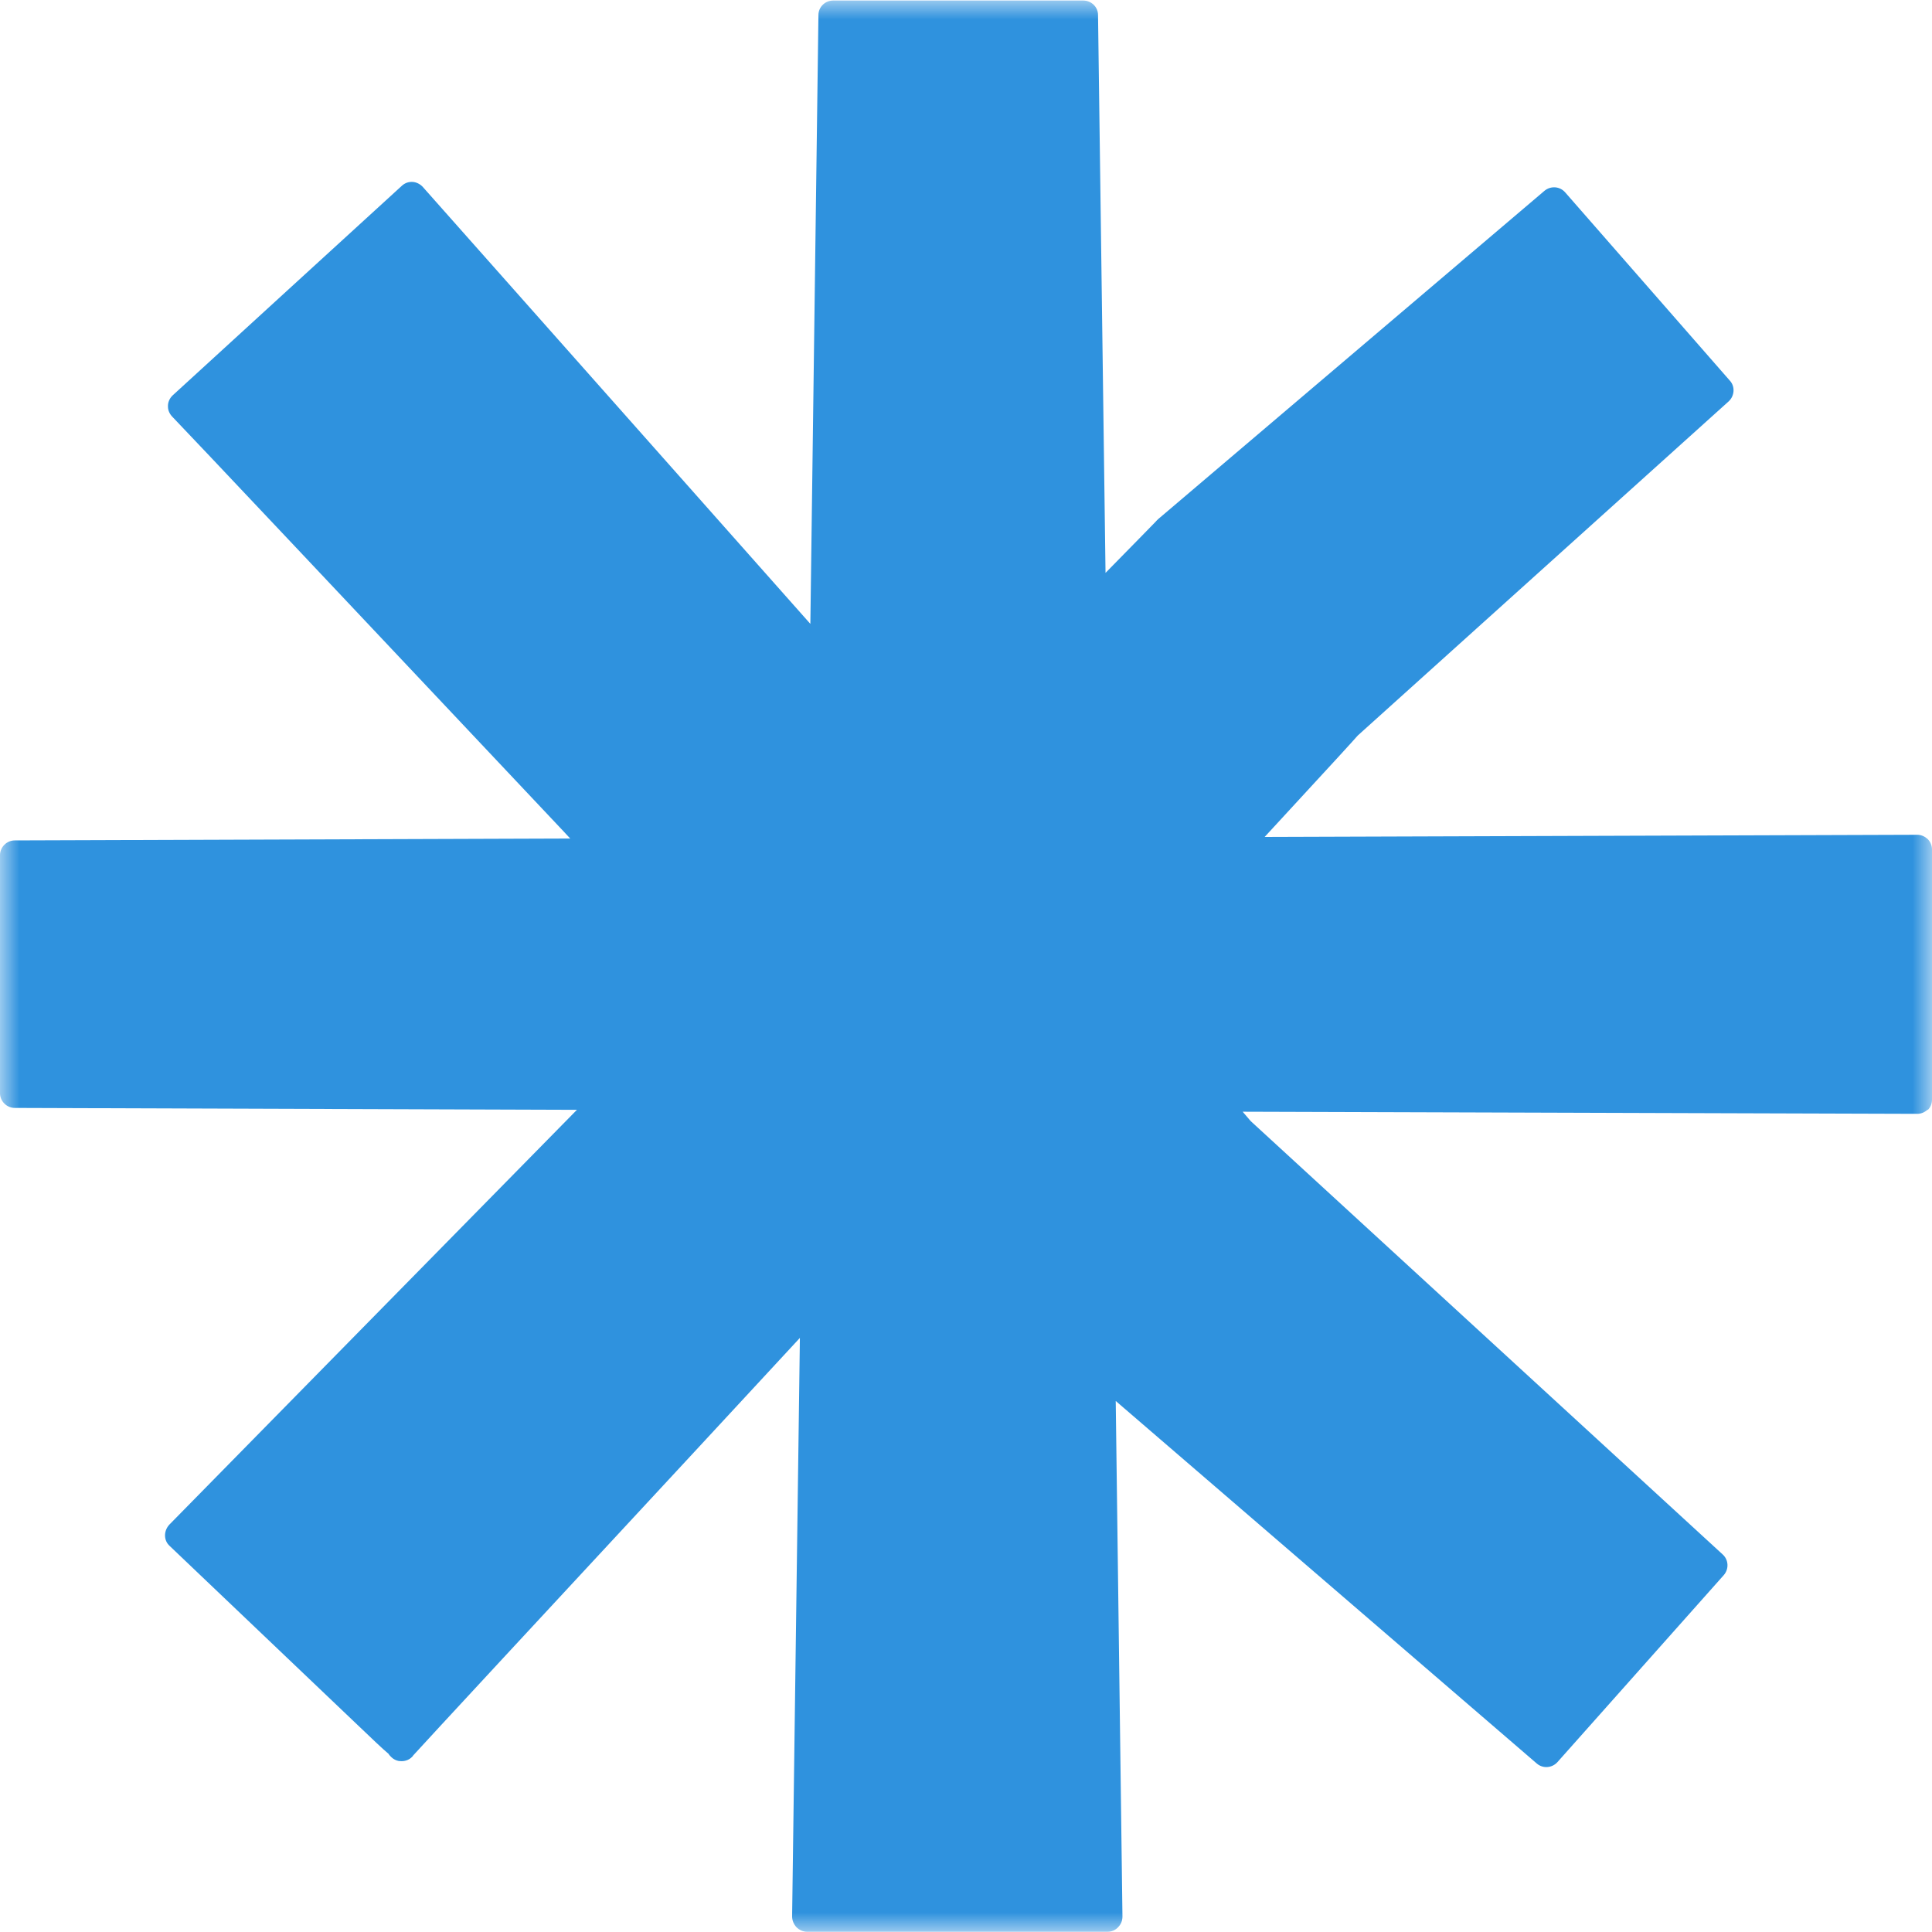 <svg width="50" height="50" viewBox="0 0 50 50" fill="none" xmlns="http://www.w3.org/2000/svg">
    <g clip-path="url(#clip0_106_20697)">
        <mask id="mask0_106_20697" style="mask-type:luminance" maskUnits="userSpaceOnUse" x="0" y="0" width="50" height="50">
            <path d="M50 0H0V50H50V0Z" fill="white"/>
        </mask>
        <g mask="url(#mask0_106_20697)">
            <path d="M49.889 28.729C49.965 28.653 50 28.555 50 28.458V21.986C50 21.882 49.958 21.785 49.889 21.715C49.812 21.646 49.722 21.604 49.618 21.604L32.729 21.66C34.66 19.569 35.049 19.139 35.139 19.035L44.736 10.389C44.889 10.25 44.91 10.007 44.771 9.854L40.507 4.979C40.368 4.819 40.132 4.805 39.972 4.937L30.076 13.347C30.014 13.396 29.951 13.451 29.896 13.514C29.882 13.528 29.41 14.014 28.611 14.826L28.417 0.389C28.417 0.18 28.243 0.014 28.035 0.014H21.562C21.354 0.014 21.181 0.18 21.181 0.389L20.972 16.146L10.944 4.84C10.875 4.764 10.778 4.715 10.681 4.708C10.576 4.701 10.479 4.736 10.403 4.805C10.403 4.805 4.507 10.194 4.472 10.229C4.389 10.305 4.34 10.416 4.347 10.528C4.347 10.625 4.396 10.722 4.465 10.791C4.674 11 9.715 16.347 14.59 21.521L14.757 21.701L0.382 21.75C0.174 21.75 0 21.923 0 22.132V28.291C0 28.5 0.174 28.673 0.382 28.673L14.931 28.722L9.403 34.347C6.465 37.34 4.403 39.437 4.382 39.458C4.312 39.535 4.271 39.632 4.271 39.736C4.271 39.84 4.312 39.937 4.389 40.007L9.229 44.618C9.653 45.021 9.896 45.257 10.056 45.389C10.069 45.416 10.097 45.444 10.125 45.472C10.181 45.528 10.25 45.562 10.326 45.576C10.333 45.576 10.34 45.576 10.347 45.576C10.458 45.59 10.583 45.555 10.667 45.465C10.674 45.458 10.688 45.444 10.694 45.43C10.924 45.173 14.257 41.576 18.104 37.43L20.701 34.625L20.5 49.597C20.5 49.701 20.542 49.798 20.611 49.875C20.688 49.951 20.785 49.993 20.882 49.993H28.667C28.771 49.993 28.868 49.951 28.938 49.875C29.014 49.798 29.049 49.701 29.049 49.597L28.875 36.257L39.771 45.639C39.931 45.778 40.167 45.757 40.306 45.604L44.611 40.764C44.75 40.604 44.736 40.368 44.583 40.229C44.583 40.229 32.944 29.541 32.368 29.014C32.34 28.979 32.257 28.882 32.16 28.771L49.618 28.826C49.722 28.826 49.812 28.785 49.889 28.715V28.729Z" fill="#2F92DE"/>
        </g>
    </g>
    <defs>
        <clipPath id="clip0_106_20697">
            <rect width="50" height="50" fill="white"/>
        </clipPath>
    </defs>
</svg>

